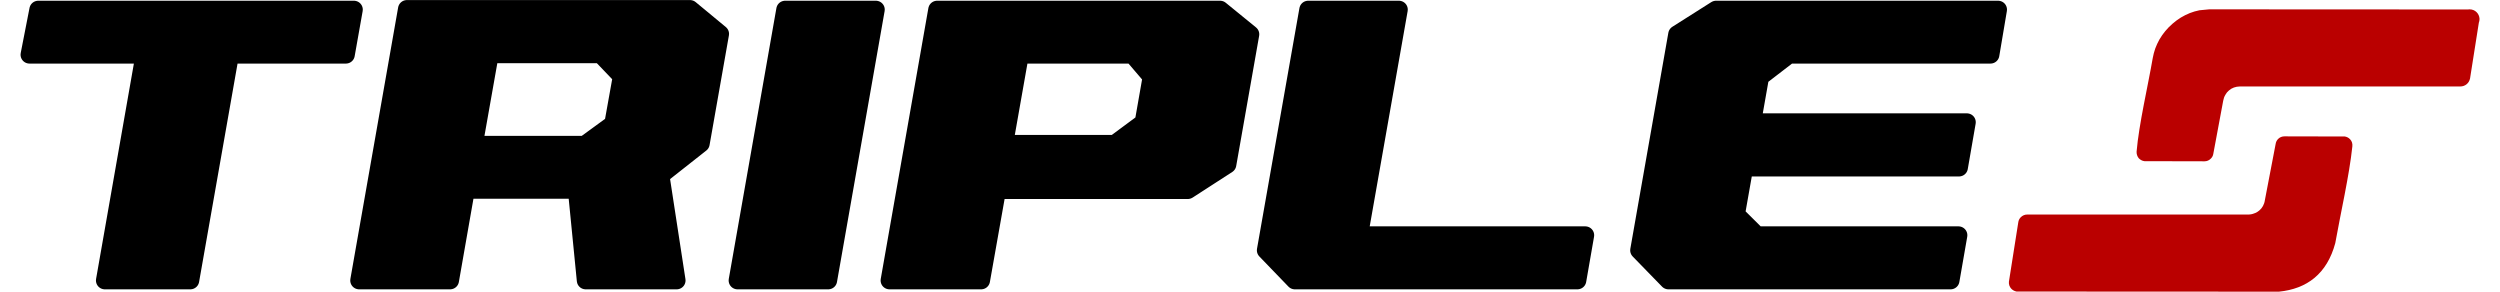 <?xml version="1.0" encoding="UTF-8"?>
<!DOCTYPE svg PUBLIC "-//W3C//DTD SVG 1.1//EN" "http://www.w3.org/Graphics/SVG/1.1/DTD/svg11.dtd">
<!-- Creator: CorelDRAW 2019 (64-Bit) -->
<svg xmlns="http://www.w3.org/2000/svg" xml:space="preserve" width="300px" height="35px" version="1.1" style="shape-rendering:geometricPrecision; text-rendering:geometricPrecision; image-rendering:optimizeQuality; fill-rule:evenodd; clip-rule:evenodd"
viewBox="0 0 184.3 21.86"
 xmlns:xlink="http://www.w3.org/1999/xlink"
 xmlns:xodm="http://www.corel.com/coreldraw/odm/2003">
 <defs>
  <style type="text/css">
   <![CDATA[
    .str0 {stroke:black;stroke-width:1.33;stroke-linecap:round;stroke-linejoin:round;stroke-miterlimit:22.926}
    .fil2 {fill:none;fill-rule:nonzero}
    .fil0 {fill:#BA0000}
    .fil1 {fill:black;fill-rule:nonzero}
   ]]>
  </style>
 </defs>
 <g id="Layer_x0020_1">
  <path class="fil0" d="M168.07 15.44c0.07,-0.13 0.12,-0.27 0.14,-0.42l0.81 -4.23c0.02,-0.15 0.09,-0.28 0.19,-0.38 0.13,-0.13 0.3,-0.19 0.47,-0.19l4.53 0.01c0.16,0.03 0.29,0.1 0.38,0.2l0.02 0.02c0.13,0.14 0.18,0.32 0.16,0.52 -0.23,2.19 -0.88,5 -1.28,7.25 -0.62,2.31 -2.13,3.43 -4.22,3.64l-19.67 -0.01c-0.16,-0.03 -0.3,-0.11 -0.4,-0.22 -0.13,-0.14 -0.19,-0.33 -0.17,-0.52l0.7 -4.44c0.02,-0.16 0.09,-0.29 0.19,-0.39 0.13,-0.13 0.3,-0.2 0.47,-0.2l16.56 0c0.17,0 0.33,-0.03 0.47,-0.09 0.14,-0.04 0.26,-0.12 0.37,-0.21 0.11,-0.09 0.21,-0.21 0.28,-0.34zm15.49 -14.74c0.4,0 0.72,0.31 0.74,0.7l0 0 0 0.01 0 0.03c0,0.09 -0.02,0.18 -0.05,0.26l-0.65 4.12 0 0.02 -0.01 0.04c-0.07,0.35 -0.36,0.6 -0.73,0.6 -5.5,0 -11,0 -16.51,0 -0.16,0 -0.32,0.03 -0.46,0.08 -0.14,0.05 -0.27,0.13 -0.37,0.22 -0.11,0.09 -0.2,0.2 -0.27,0.33 -0.08,0.13 -0.13,0.28 -0.16,0.44l-0.74 3.97c-0.02,0.15 -0.09,0.27 -0.18,0.36 -0.13,0.14 -0.3,0.21 -0.48,0.21l-4.5 -0.01c-0.18,-0.02 -0.32,-0.11 -0.43,-0.22 -0.12,-0.15 -0.17,-0.33 -0.16,-0.5 0.17,-2.03 0.85,-4.92 1.21,-7.01 0.04,-0.24 0.11,-0.48 0.19,-0.72 0.09,-0.23 0.19,-0.46 0.31,-0.67 0.13,-0.22 0.28,-0.44 0.44,-0.63 0.16,-0.19 0.34,-0.38 0.54,-0.55 0.19,-0.17 0.4,-0.32 0.62,-0.46 0.21,-0.13 0.44,-0.24 0.68,-0.34 0.23,-0.09 0.47,-0.16 0.72,-0.21l0.73 -0.07 19.39 0.01c0.04,-0.01 0.09,-0.01 0.13,-0.01z"/>
  <polygon class="fil1" points="6.32,21.02 9.29,4.1 0.67,4.1 1.33,0.72 24.99,0.72 24.39,4.1 15.71,4.1 12.73,21.02 "/>
  <path id="1" class="fil1" d="M33.39 14.23l-1.19 6.79 -6.82 0 3.58 -20.35 21.22 0 2.26 1.87 -1.45 8.22 -3.02 2.38 1.21 7.88 -6.82 0 -0.67 -6.79 -8.3 0zm0.59 -3.38l8.3 0 2.14 -1.56 0.64 -3.57 -1.58 -1.65 -8.3 0 -1.2 6.78z"/>
  <polygon id="2" class="fil1" points="53.74,21.02 57.31,0.72 64.11,0.72 60.54,21.02 "/>
  <path id="3" class="fil1" d="M73.2 14.25l-1.2 6.77 -6.87 0 3.57 -20.3 21.21 0 2.27 1.85 -1.72 9.76 -2.97 1.92 -14.29 0zm0.53 -3.47l8.28 0 2.16 -1.6 0.6 -3.42 -1.42 -1.66 -8.44 0 -1.18 6.68z"/>
  <polygon id="4" class="fil1" points="93.33,18.76 96.51,0.72 103.31,0.72 100.33,17.63 117.28,17.63 116.69,21.02 95.51,21.02 "/>
  <polygon id="5" class="fil1" points="121.31,18.76 124.16,2.57 127.08,0.72 148.22,0.72 147.65,4.1 132.55,4.1 130.39,5.76 129.79,9.16 145.88,9.16 145.29,12.56 129.2,12.56 128.58,16.07 130.15,17.63 145.25,17.63 144.66,21.02 123.51,21.02 "/>
  <polygon id="6" class="fil2 str0" points="6.32,21.02 9.29,4.1 0.67,4.1 1.33,0.72 24.99,0.72 24.39,4.1 15.71,4.1 12.73,21.02 "/>
  <path id="7" class="fil2 str0" d="M33.39 14.23l-1.19 6.79 -6.82 0 3.58 -20.35 21.22 0 2.26 1.87 -1.45 8.22 -3.02 2.38 1.21 7.88 -6.82 0 -0.67 -6.79 -8.3 0zm0.59 -3.38l8.3 0 2.14 -1.56 0.64 -3.57 -1.58 -1.65 -8.3 0 -1.2 6.78z"/>
  <polygon id="8" class="fil2 str0" points="53.74,21.02 57.31,0.72 64.11,0.72 60.54,21.02 "/>
  <path id="9" class="fil2 str0" d="M73.2 14.25l-1.2 6.77 -6.87 0 3.57 -20.3 21.21 0 2.27 1.85 -1.72 9.76 -2.97 1.92 -14.29 0zm0.53 -3.47l8.28 0 2.16 -1.6 0.6 -3.42 -1.42 -1.66 -8.44 0 -1.18 6.68z"/>
  <polygon id="10" class="fil2 str0" points="93.33,18.76 96.51,0.72 103.31,0.72 100.33,17.63 117.28,17.63 116.69,21.02 95.51,21.02 "/>
  <polygon id="11" class="fil2 str0" points="121.31,18.76 124.16,2.57 127.08,0.72 148.22,0.72 147.65,4.1 132.55,4.1 130.39,5.76 129.79,9.16 145.88,9.16 145.29,12.56 129.2,12.56 128.58,16.07 130.15,17.63 145.25,17.63 144.66,21.02 123.51,21.02 "/>
 </g>
</svg>
